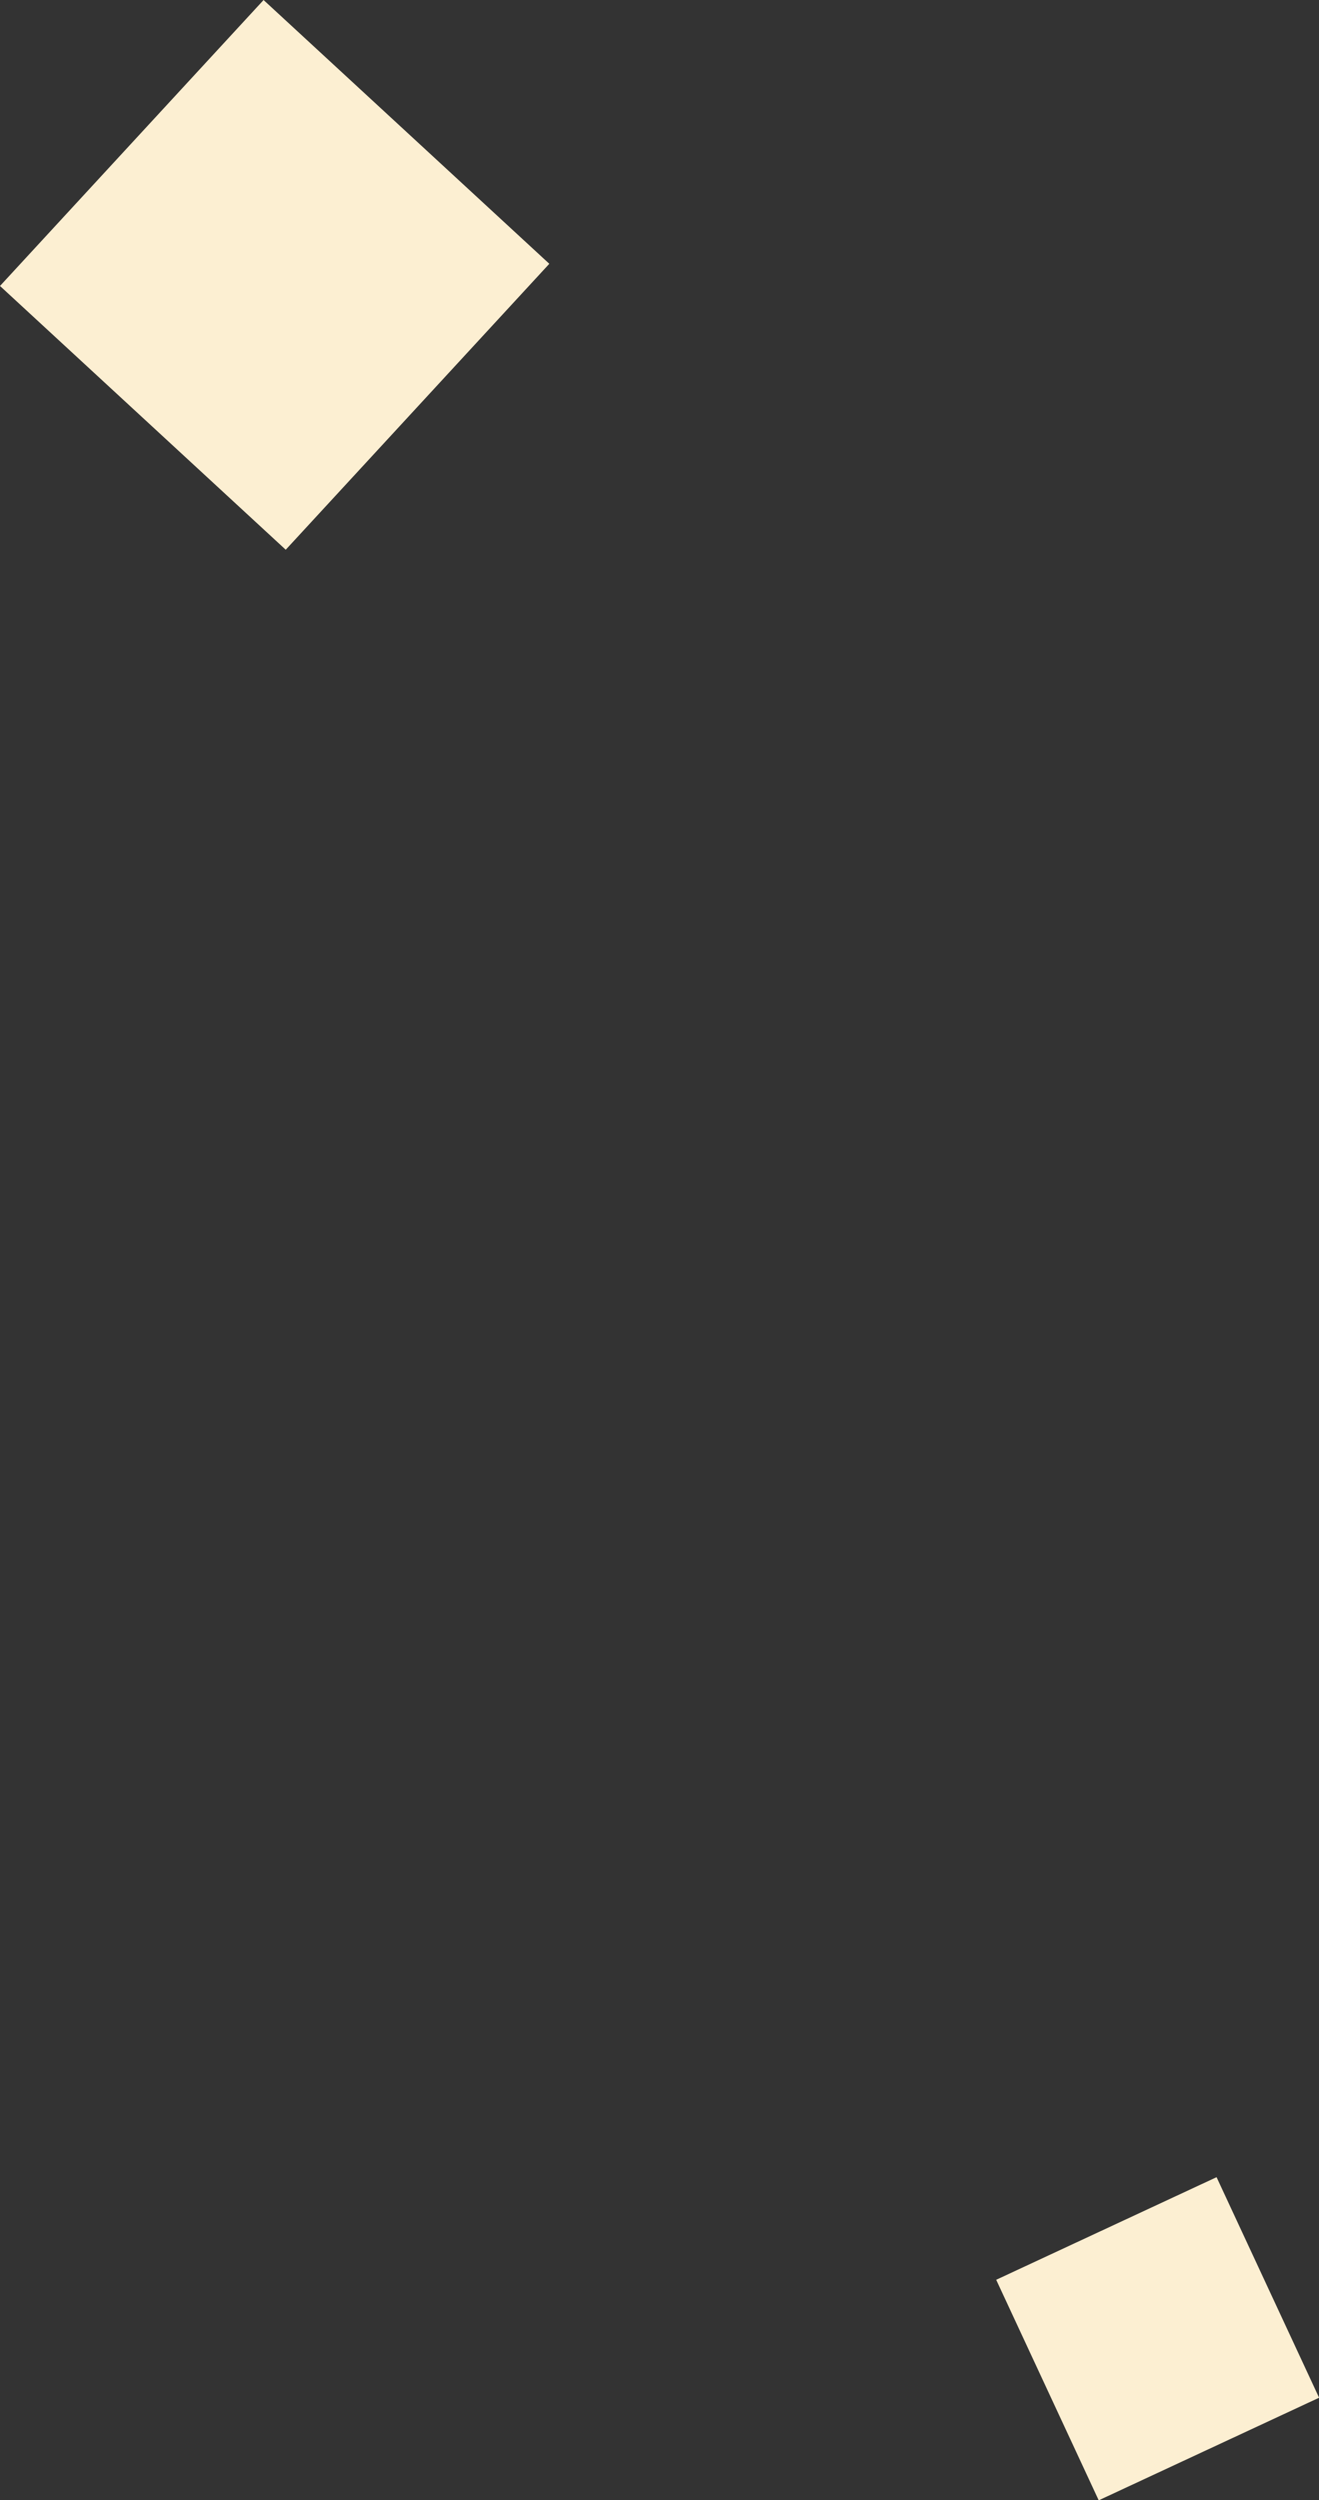 <svg xmlns="http://www.w3.org/2000/svg" width="54.286" height="102.827" viewBox="0 0 54.286 102.827"><rect x="0" y="0" width="54.286" height="102.827" fill="#333333" stroke="none"/><g transform="translate(-665 -2293.239)"><rect width="16" height="16" transform="matrix(0.678, -0.735, 0.735, 0.678, 665, 2305)" fill="#fcefd2"/><rect width="10" height="10" transform="matrix(0.907, -0.422, 0.422, 0.907, 706, 2387)" fill="#fcefd2"/></g></svg>